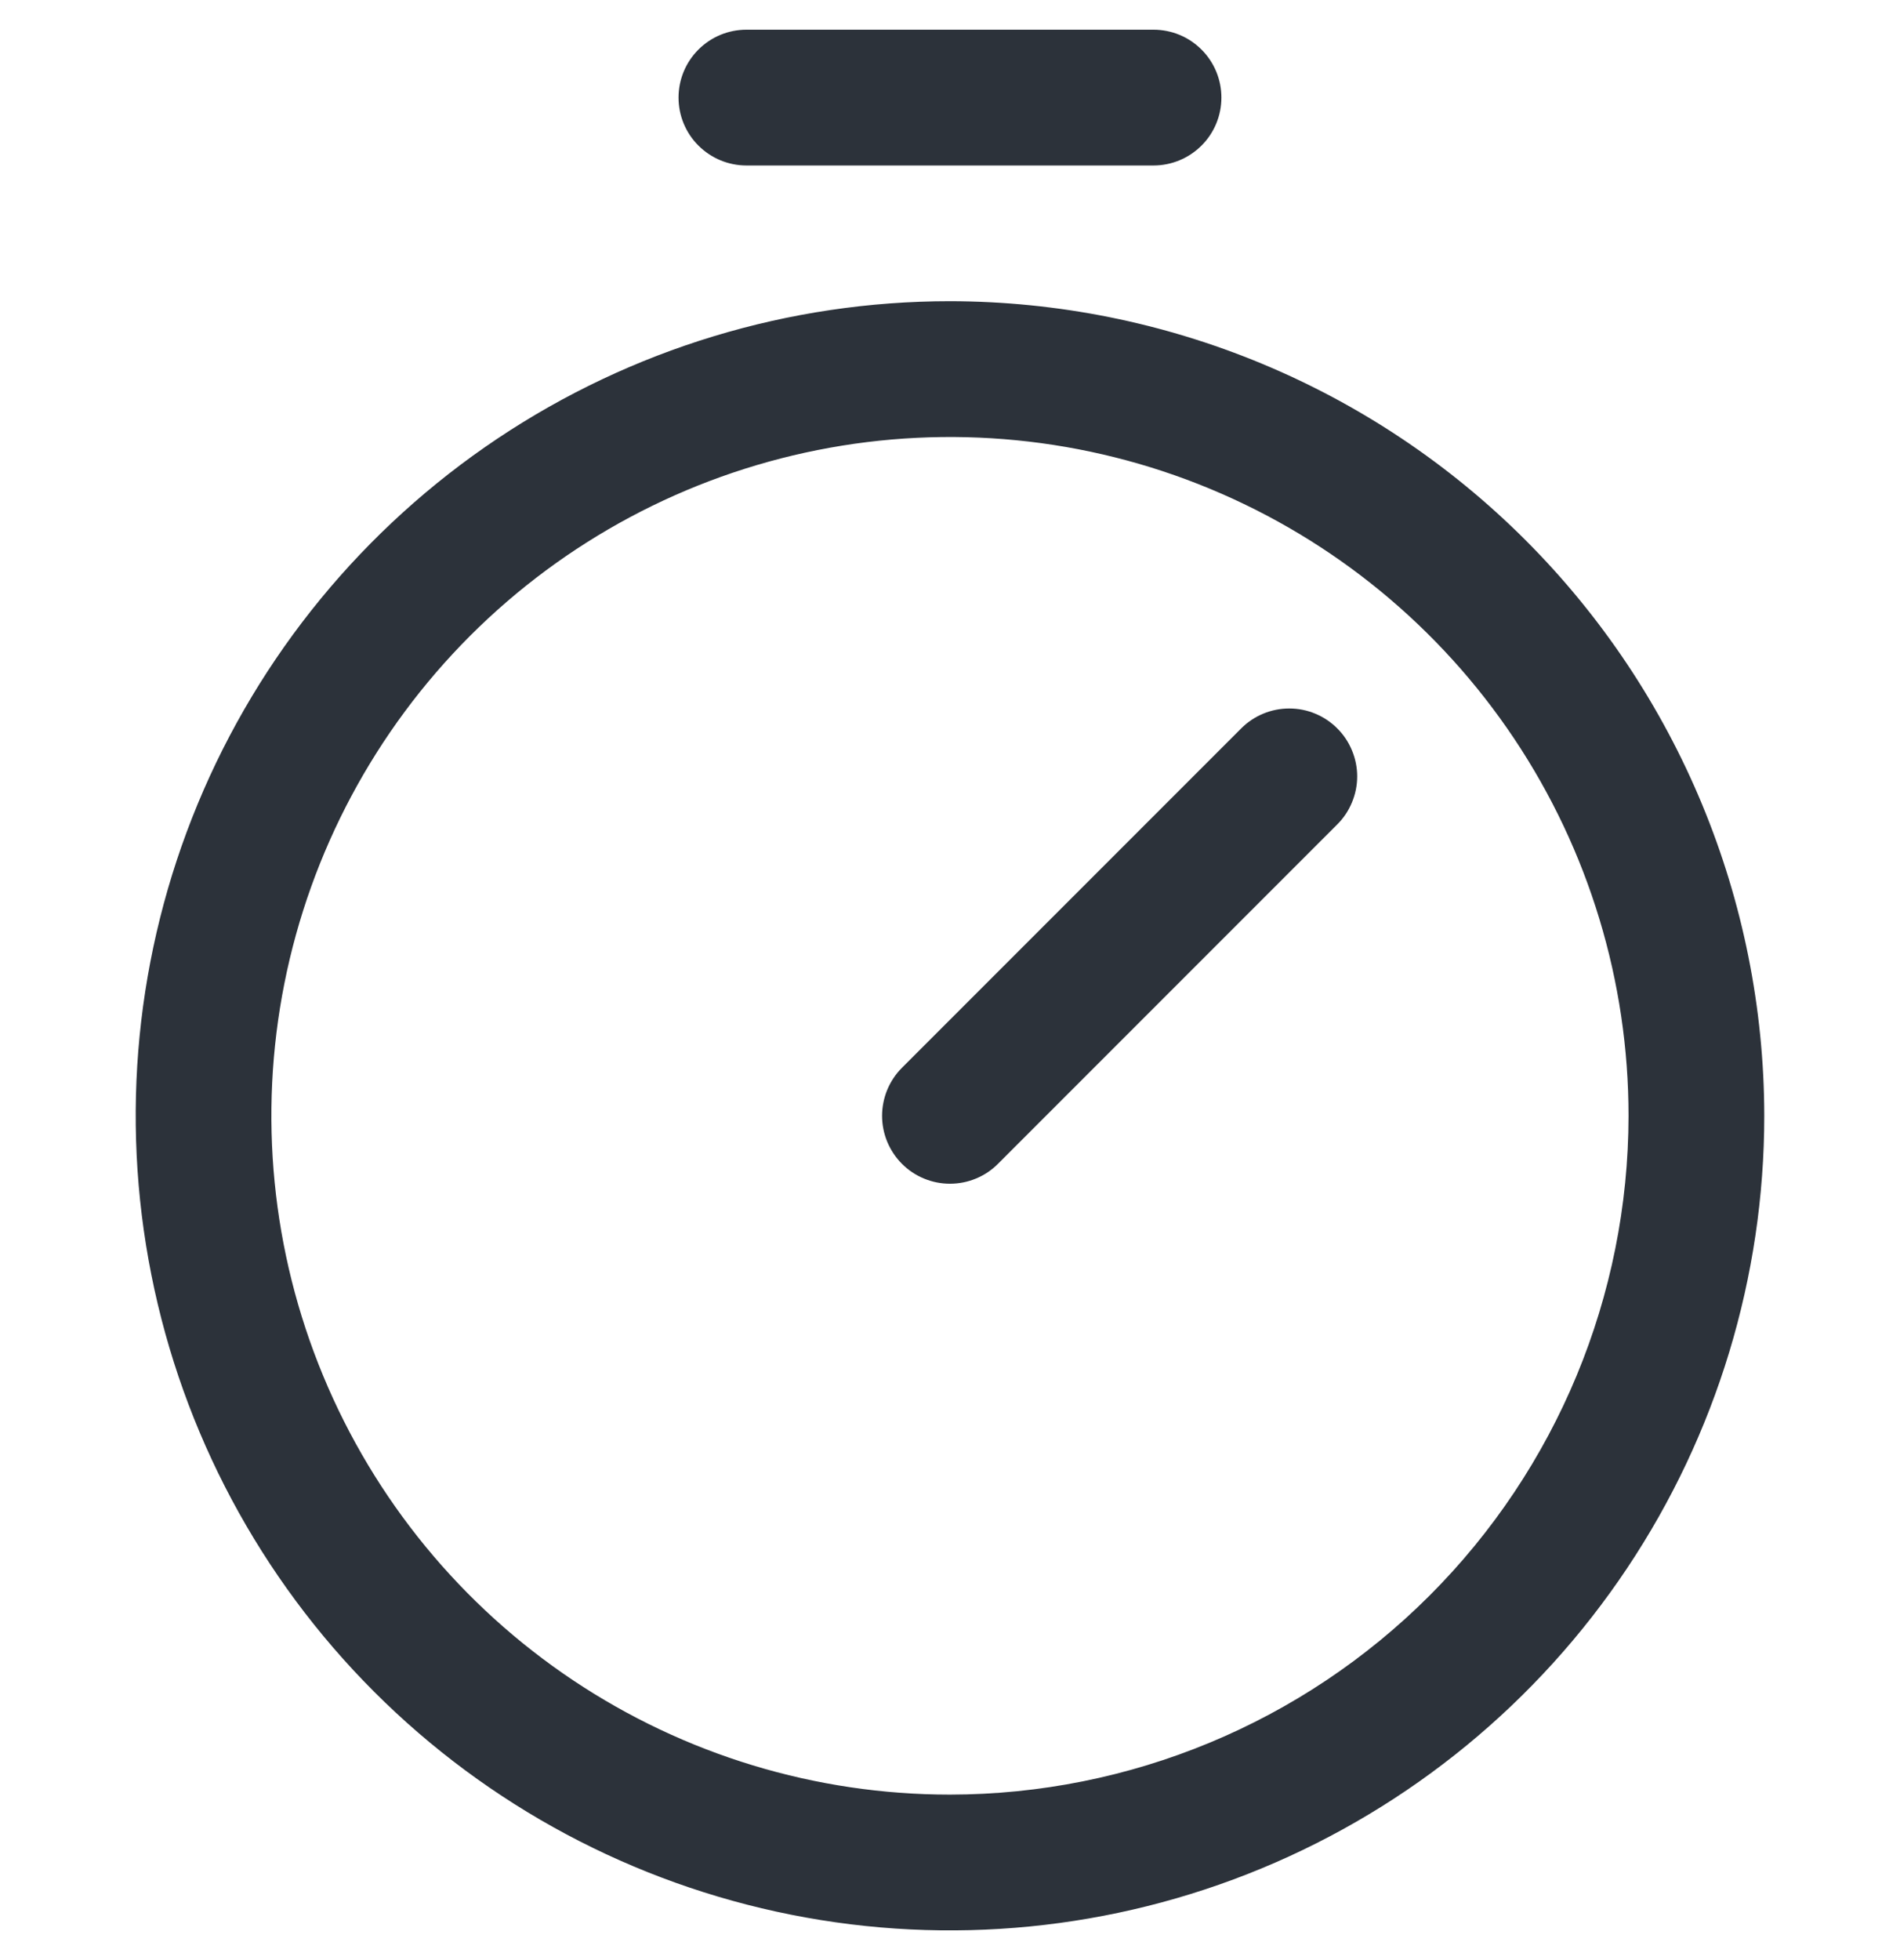 <svg width="32" height="33" viewBox="0 0 32 33" fill="none" xmlns="http://www.w3.org/2000/svg">
<path d="M15.999 5.071C13.287 5.071 10.636 5.876 8.38 7.383C6.125 8.89 4.367 11.031 3.329 13.537C2.291 16.043 2.02 18.801 2.549 21.461C3.078 24.122 4.384 26.565 6.302 28.483C8.22 30.401 10.664 31.707 13.324 32.236C15.984 32.766 18.742 32.494 21.248 31.456C23.754 30.418 25.895 28.66 27.402 26.405C28.909 24.15 29.714 21.498 29.714 18.786C29.71 15.15 28.263 11.664 25.692 9.093C23.121 6.522 19.635 5.076 15.999 5.071ZM15.999 30.214C13.739 30.214 11.53 29.544 9.65 28.288C7.771 27.032 6.306 25.247 5.441 23.159C4.576 21.071 4.349 18.773 4.79 16.556C5.231 14.339 6.32 12.303 7.918 10.704C9.517 9.106 11.553 8.018 13.77 7.577C15.987 7.136 18.285 7.362 20.373 8.227C22.461 9.092 24.246 10.557 25.502 12.436C26.758 14.316 27.428 16.525 27.428 18.786C27.425 21.816 26.219 24.721 24.077 26.863C21.934 29.006 19.029 30.211 15.999 30.214ZM22.522 12.263C22.629 12.369 22.713 12.495 22.77 12.634C22.828 12.773 22.858 12.921 22.858 13.071C22.858 13.222 22.828 13.37 22.77 13.509C22.713 13.648 22.629 13.774 22.522 13.88L16.808 19.594C16.702 19.701 16.576 19.785 16.437 19.842C16.298 19.9 16.15 19.929 15.999 19.929C15.849 19.929 15.701 19.9 15.562 19.842C15.423 19.785 15.297 19.701 15.191 19.594C15.085 19.488 15.001 19.362 14.943 19.223C14.886 19.085 14.856 18.936 14.856 18.786C14.856 18.636 14.886 18.487 14.943 18.348C15.001 18.209 15.085 18.083 15.191 17.977L20.905 12.263C21.011 12.157 21.137 12.072 21.276 12.015C21.415 11.957 21.564 11.928 21.714 11.928C21.864 11.928 22.013 11.957 22.151 12.015C22.29 12.072 22.416 12.157 22.522 12.263ZM11.428 1.643C11.428 1.34 11.548 1.049 11.763 0.835C11.977 0.62 12.268 0.5 12.571 0.5H19.428C19.731 0.5 20.022 0.62 20.236 0.835C20.451 1.049 20.571 1.34 20.571 1.643C20.571 1.946 20.451 2.237 20.236 2.451C20.022 2.665 19.731 2.786 19.428 2.786H12.571C12.268 2.786 11.977 2.665 11.763 2.451C11.548 2.237 11.428 1.946 11.428 1.643Z" fill="#2C323A"/>
</svg>
